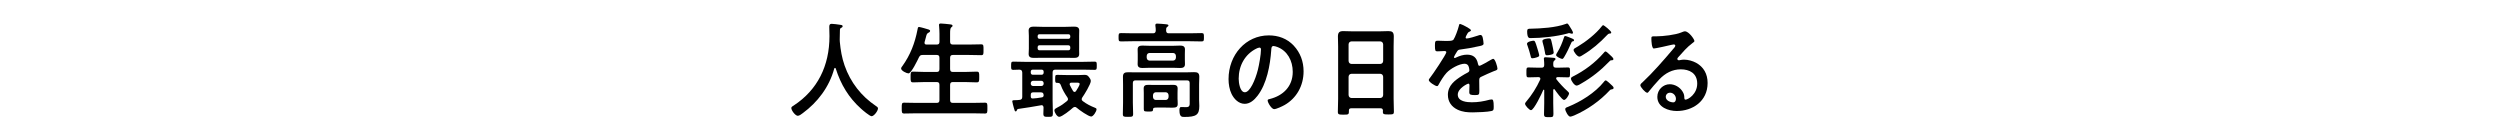 <?xml version="1.0" encoding="UTF-8"?>
<svg id="_レイヤー_3" data-name="レイヤー 3" xmlns="http://www.w3.org/2000/svg" viewBox="0 0 720 40">
  <defs>
    <style>
      .cls-1 {
        stroke-width: 0px;
      }
    </style>
  </defs>
  <path class="cls-1" d="m240.48,19.55c-.11,0-.2.12-.22.21-1.45,5.34-4.83,9.72-9.04,12.81-.36.27-1,.78-1.45.78-.7,0-1.87-1.53-1.87-2.25,0-.33.36-.51.7-.72,6.83-4.47,10.29-11.4,10.29-19.98,0-.87-.06-1.74-.06-2.64,0-.54.11-.9.67-.9.42,0,1.92.18,2.4.27.28.03.78.06.78.42,0,.3-.31.42-.5.51-.2.12-.25.27-.28.51,0,.93-.03,1.89-.06,2.85,0,.21.03.45.03.66.22,2.34.59,4.56,1.37,6.78,1.7,4.89,4.85,8.85,8.95,11.61.28.18.67.42.67.72,0,.78-1.17,2.28-1.84,2.28-.53,0-2.59-1.74-3.07-2.19-3.49-3.12-5.8-6.93-7.25-11.52-.06-.12-.11-.21-.22-.21Z"/>
  <path class="cls-1" d="m269.79,12.83c.56,0,.78-.24.78-.81v-2.28c0-.78-.06-1.59-.11-2.25,0-.09-.03-.21-.03-.3,0-.36.25-.42.53-.42.39,0,2.2.18,2.65.24.25.03.72.06.72.42,0,.21-.14.27-.36.45-.31.27-.34.84-.34,1.89v2.25c0,.57.25.81.78.81h4.74c1.14,0,2.29-.06,3.43-.06.72,0,.67.39.67,1.56s.06,1.56-.67,1.56c-1.14,0-2.29-.06-3.43-.06h-4.74c-.53,0-.78.24-.78.84v3.21c0,.6.25.84.78.84h3.54c1.12,0,2.23-.09,3.35-.09.75,0,.72.42.72,1.53s.03,1.56-.72,1.56c-1.12,0-2.23-.09-3.35-.09h-3.54c-.53,0-.78.24-.78.84v4.35c0,.57.25.81.78.81h5.77c1.14,0,2.32-.06,3.49-.06.75,0,.7.39.7,1.56s.03,1.56-.7,1.56c-1.17,0-2.32-.06-3.49-.06h-16.29c-1.14,0-2.31.06-3.49.06-.72,0-.7-.39-.7-1.56s-.03-1.56.7-1.56c1.17,0,2.34.06,3.49.06h5.89c.56,0,.78-.24.78-.81v-4.35c0-.6-.22-.84-.78-.84h-3.46c-1.12,0-2.2.09-3.32.09-.78,0-.75-.39-.75-1.56s-.03-1.53.75-1.53c1.12,0,2.2.09,3.32.09h3.46c.56,0,.78-.24.78-.84v-3.21c0-.6-.22-.84-.78-.84h-4.07c-.56,0-.78.15-1.06.69-.39.81-2.2,4.62-3.01,4.62-.5,0-2.12-.75-2.12-1.41,0-.27.28-.6.42-.78,2.26-3.18,3.54-6.51,4.3-10.41.06-.33.08-.78.45-.78.2,0,1.12.27,1.37.33,1.34.39,1.81.45,1.81.81,0,.3-.31.45-.5.54-.45.24-.5.45-.75,1.44-.08.3-.2.72-.33,1.2-.03.09-.03.15-.03.24,0,.39.25.51.59.51h2.96Z"/>
  <path class="cls-1" d="m293.26,31.37c-.25.03-.28.12-.39.36-.08.18-.17.36-.36.36-.25,0-.33-.33-.53-1.05-.08-.33-.45-1.59-.45-1.86,0-.3.25-.33.84-.33.42,0,.89-.03,1.31-.09.53-.06.73-.33.73-.9v-6.96c-.06-.6-.22-.78-.78-.84-.61.03-1.23.06-1.84.06s-.59-.33-.59-1.17c0-.93.03-1.2.59-1.2,1.09,0,2.18.06,3.26.06h16.99c1.06,0,2.15-.06,3.24-.06.59,0,.59.3.59,1.17s0,1.2-.56,1.2c-1.09,0-2.18-.06-3.26-.06h-8.12c-.53,0-.78.24-.78.84v7.98c0,1.26.08,2.55.08,3.81,0,.93-.28.96-1.37.96-1,0-1.37-.03-1.37-.9,0-.6.03-1.2.05-1.8-.03-.39-.2-.66-.58-.66-.06,0-.11.03-.14.03-2.18.39-4.35.75-6.55,1.05Zm17.52-17.34c0,.54.03,1.02.03,1.53,0,.99-.75,1.11-1.51,1.11s-1.59-.03-2.4-.03h-6.75c-.78,0-1.56.03-2.34.03s-1.56-.09-1.56-1.11c0-.45.06-.93.06-1.53v-3.72c0-.57-.06-1.05-.06-1.53,0-.96.75-1.11,1.51-1.11s1.59.06,2.4.06h6.75c.78,0,1.56-.06,2.37-.06.73,0,1.54.09,1.54,1.11,0,.51-.03,1.02-.03,1.53v3.72Zm-13.92,6.93c.03.33.22.54.53.57h2.65c.31-.03.5-.24.53-.57v-.33c0-.36-.22-.54-.53-.57h-2.65c-.31.03-.53.21-.53.57v.33Zm0,3.12c0,.42.28.69.67.69h2.37c.39,0,.67-.27.67-.69v-.09c0-.42-.28-.72-.67-.72h-2.37c-.39,0-.67.3-.67.72v.09Zm.67,2.52c-.47,0-.67.21-.67.72v.42c0,.39.14.63.53.63.64,0,1.79-.18,2.68-.33.36-.06.47-.24.5-.63-.03-.57-.25-.81-.78-.81h-2.26Zm10.71-16.17c0-.36-.22-.57-.53-.57h-8.34c-.33,0-.53.21-.53.57v.18c0,.33.2.57.53.57h8.34c.31,0,.53-.24.53-.57v-.18Zm-8.87,2.61c-.33,0-.53.21-.53.57v.3c0,.36.2.57.53.57h8.34c.31,0,.53-.21.53-.57v-.3c0-.36-.22-.54-.53-.57h-8.34Zm10.18,17.76c-.22,0-.39.12-.56.24-.67.63-3.15,2.61-3.93,2.61-.64,0-1.39-1.29-1.39-1.86,0-.45.59-.69.92-.87,1.06-.54,1.73-1.02,2.68-1.8.17-.15.31-.3.31-.57,0-.21-.08-.36-.2-.54-.67-.96-1.45-2.28-1.84-3.42-.17-.45-.36-.72-.87-.72h-.25c-.56,0-.53-.39-.53-1.14,0-.93,0-1.17.59-1.17.98,0,1.98.06,2.98.06h3.12c.59,0,1.17-.06,1.76-.06.61,0,.89.12,1.28.63.25.3.53.72.53,1.14,0,.9-1.87,3.93-2.45,4.74-.08.12-.17.3-.17.48,0,.27.11.42.31.57,1.06.81,2.23,1.41,3.46,1.89.25.09.5.18.5.48,0,.6-.95,2.07-1.53,2.07-.78,0-3.46-1.89-4.13-2.49-.2-.15-.33-.27-.59-.27Zm-.08-4.32c.22,0,.34-.15.45-.3.22-.33,1.03-1.62,1.03-1.98s-.31-.39-.89-.39h-1.51c-.25,0-.5.12-.5.45,0,.09.06.18.08.27.31.6.53,1.08.89,1.65.11.15.22.3.45.3Z"/>
  <path class="cls-1" d="m336.6,9.59h5.97c1.14,0,2.32-.06,3.46-.06.7,0,.7.24.7,1.2s0,1.2-.7,1.2c-1.14,0-2.31-.06-3.46-.06h-16.26c-1.14,0-2.32.06-3.46.06-.7,0-.7-.27-.7-1.2s0-1.2.7-1.2c1.14,0,2.31.06,3.46.06h5.77c.5,0,.75-.21.78-.81,0-.39-.03-.93-.11-1.35v-.24c0-.36.28-.39.53-.39.42,0,2.01.12,2.48.18.22.03.75.03.75.36,0,.18-.17.27-.36.42-.31.21-.31.54-.31,1.02.03.57.22.81.75.81Zm6.03,14.37c0-.57-.22-.81-.78-.81h-14.81c-.56,0-.78.24-.78.81v5.58c0,1.08.08,2.19.08,3.27,0,.84-.31.84-1.48.84s-1.48,0-1.48-.81c0-1.11.06-2.19.06-3.3v-5.16c0-.78-.03-1.53-.03-2.28,0-1.11.59-1.29,1.48-1.29.81,0,1.59.03,2.4.03h14.14c.84,0,1.65-.06,2.46-.06.92,0,1.51.18,1.51,1.32,0,.75-.06,1.5-.06,2.22v4.44c0,.6.06,1.17.06,1.77,0,2.55-.89,3.15-4.3,3.15-.73,0-1.42,0-1.42-1.92,0-.39.03-.93.47-.93.5,0,.98.03,1.48.03,1.09,0,1-.66,1-1.56v-5.34Zm-1.39-6.81c0,.45.03.9.03,1.35,0,.93-.67,1.08-1.39,1.08s-1.39-.06-2.09-.06h-6.64c-.7,0-1.39.06-2.09.06s-1.42-.12-1.42-1.08c0-.39.03-.75.03-1.35v-1.59c0-.63-.03-.96-.03-1.35,0-.93.67-1.08,1.39-1.08s1.39.06,2.12.06h6.64c.67,0,1.37-.06,2.06-.06s1.42.12,1.42,1.08c0,.45-.03.9-.03,1.35v1.59Zm-2.09,11.55c0,.42.03.84.03,1.26,0,.9-.5,1.05-1.62,1.05-.47,0-1.09-.03-1.79-.03h-2.65c-.92,0-1.03.09-1.06.69-.03.48-.45.45-1.34.45-1.06,0-1.31,0-1.31-.72v-4.62c0-.45-.03-.87-.03-1.32,0-.87.58-1.02,1.28-1.02s1.42.03,2.12.03h2.98c.7,0,1.39-.03,2.09-.03s1.31.12,1.31,1.05c0,.42-.03.84-.03,1.29v1.92Zm-8.9-12.09c.06.51.28.78.78.84h6.86c.47-.06.73-.33.78-.84v-.51c-.06-.51-.31-.78-.78-.84h-6.86c-.5.06-.72.33-.78.84v.51Zm1.81,11.34c.06.51.31.78.78.84h2.93c.47-.06.72-.33.78-.84v-.54c-.06-.51-.31-.78-.78-.84h-2.93c-.47.06-.72.33-.78.84v.54Z"/>
  <path class="cls-1" d="m372.61,13.16c1.87,2.01,2.82,4.53,2.82,7.38,0,4.17-2.04,7.74-5.44,9.69-.64.36-2.37,1.2-3.04,1.2-.73,0-1.87-1.86-1.87-2.52,0-.3.42-.36.7-.42,3.65-.93,6.53-3.51,6.53-7.8,0-3.21-1.56-6.09-4.46-7.17-.25-.09-.81-.27-1.06-.27-.64,0-.64.66-.67,1.17-.31,4.38-1.28,9.72-3.96,13.17-.92,1.2-2.15,2.31-3.68,2.31-1.7,0-3.04-1.32-3.79-2.85-.61-1.23-.87-2.85-.87-4.26,0-7.02,4.99-12.6,11.58-12.6,2.73,0,5.24.87,7.22,2.97Zm-10.85.87c-3.18,1.62-5.02,4.83-5.02,8.64,0,1.11.36,3.9,1.79,3.9s2.96-3.42,3.74-6.48c.36-1.44.89-4.41.89-5.85,0-.3-.14-.54-.45-.54-.22,0-.73.21-.95.33Z"/>
  <path class="cls-1" d="m397.63,31.19h-8.51c-.45,0-.64.21-.64.69v.3c0,.84-.28.84-1.59.84-1.2,0-1.59,0-1.59-.81,0-1.26.08-2.52.08-3.75v-15.09c0-.96-.06-1.89-.06-2.85,0-1.2.45-1.56,1.53-1.56.81,0,1.62.06,2.45.06h8.15c.81,0,1.62-.06,2.43-.06,1.06,0,1.53.3,1.53,1.53,0,.96-.05,1.92-.05,2.88v15.03c0,1.26.08,2.49.08,3.75,0,.84-.34.81-1.59.81s-1.59,0-1.59-.81c0-.09,0-.18.03-.27-.03-.48-.22-.69-.67-.69Zm-.06-12.78c.47-.06.73-.33.78-.84v-4.8c-.06-.51-.31-.78-.78-.84h-8.4c-.47.06-.73.33-.78.84v4.8c.06.51.31.78.78.84h8.4Zm-9.18,8.97c.06.51.31.78.78.84h8.4c.47-.06.73-.33.78-.84v-5.28c-.06-.51-.31-.78-.78-.84h-8.4c-.47.06-.73.33-.78.84v5.28Z"/>
  <path class="cls-1" d="m423.63,8.72c0,.18-.2.3-.33.36-.45.18-.56.33-.92,1.02-.08.15-.28.51-.28.69,0,.21.14.3.31.3.56,0,2.65-.63,3.24-.84.2-.09.5-.18.7-.18.47,0,.61.48.7.9.08.39.22,1.2.22,1.62,0,.51-.89.63-1.48.75-1.76.39-3.51.72-5.27.93-.45.06-.56.12-.84.48-.17.24-.95,1.53-.95,1.74,0,.12.11.21.22.21.17,0,.36-.09.5-.18.95-.45,2.01-.78,3.04-.78,1.79,0,2.82.81,3.18,2.7.06.27.14.51.42.51.33,0,2.82-1.44,3.26-1.71.2-.09.5-.3.72-.3.53,0,1.2,2.31,1.2,2.82,0,.36-.31.48-.84.66-.11.06-.25.09-.39.15-1.12.45-2.2.96-3.29,1.47-.5.21-.73.39-.73.99v.39c0,.93.03,1.83.03,2.76,0,1.08-.14,1.2-1.2,1.2-1.2,0-1.7-.06-1.7-.84,0-.66.06-1.32.06-1.95,0-.27-.08-.51-.36-.51-.14,0-3.01,1.32-3.01,3.18,0,2.01,2.71,2.19,4.04,2.19,1.87,0,3.38-.27,5.19-.75.17-.03.36-.06.56-.06.36,0,.56.33.56,2.04,0,.9-.03,1.14-.64,1.29-1.06.27-4.16.39-5.36.39-1.59,0-2.93-.09-4.41-.78-1.7-.81-2.79-2.25-2.79-4.29,0-2.7,2.04-4.17,3.96-5.4.56-.36,1.14-.69,1.73-.99.28-.15.5-.33.5-.69,0-.21-.08-.63-.14-.84-.14-.66-.59-1.02-1.23-1.02-1.56,0-4.13,1.44-5.22,2.64-.81.87-1.76,2.43-2.34,3.51-.08.15-.2.3-.39.3-.5,0-2.37-1.2-2.37-1.74,0-.24.22-.48.36-.66.64-.75,4.69-6.78,4.69-7.35,0-.27-.22-.36-.61-.36-.45,0-1.09.09-1.95.09-.61,0-.72-.15-.72-1.68,0-1.2.11-1.38.81-1.38.47,0,1.2.06,2.01.06h.81c.73,0,1.48-.03,1.73-.39.47-.66,1.31-3,1.51-3.87.06-.33.11-.63.39-.63.25,0,3.12,1.38,3.12,1.83Z"/>
  <path class="cls-1" d="m447.53,25.67c-.14,0-.2.15-.2.27v3.75c0,1.05.06,2.1.06,3.15,0,.9-.28.9-1.34.9s-1.37-.03-1.37-.87c0-1.08.06-2.13.06-3.18v-3.66c0-.12-.03-.21-.14-.21-.06,0-.11.06-.14.09-.39.96-2.68,5.82-3.54,5.82-.45,0-1.7-1.32-1.7-1.83,0-.27.17-.39.33-.63,1.59-1.86,2.98-4.05,4.02-6.33.03-.09.06-.18.06-.27,0-.42-.42-.45-.53-.45h-.31c-.86,0-1.73.06-2.57.06-.64,0-.61-.33-.61-1.44s-.03-1.41.61-1.41c.86,0,1.7.06,2.57.06h1.2c.53,0,.73-.21.75-.78.03-.45-.06-1.08-.08-1.53,0-.09-.03-.21-.03-.3,0-.33.25-.39.5-.39.45,0,1.62.12,2.12.15.28.03.73,0,.73.36,0,.24-.2.36-.33.45-.28.24-.33.48-.31,1.26,0,.57.25.78.78.78h.87c.87,0,1.73-.06,2.57-.06.67,0,.61.36.61,1.44s.03,1.41-.61,1.41c-.87,0-1.7-.06-2.57-.06h-.39c-.22,0-.42.09-.42.36,0,.12.03.18.08.27.7.93,2.2,2.55,3.07,3.3.17.18.56.48.56.72,0,.54-.89,1.92-1.45,1.92s-2.32-2.46-2.68-3c-.06-.09-.11-.12-.22-.12Zm-4.94-9.15c-.31.09-.89.27-1.23.27-.42,0-.45-.27-.53-.63-.2-.87-.61-2.22-.92-3.06-.06-.15-.14-.33-.14-.48,0-.69,1.7-.9,1.87-.9.42,0,.53.3,1.09,2.13.11.36.56,1.8.56,2.07,0,.3-.11.39-.7.6Zm10.12-6.81c-.14,0-.36-.09-.5-.12-.08-.03-.17-.06-.28-.06-.17,0-.36.06-.5.12-3.21.87-7.36,1.32-10.66,1.32-.39,0-.95,0-.95-1.98,0-.69.36-.72.89-.72,3.12-.06,7.28-.3,10.24-1.38.14-.06.25-.12.39-.12.28,0,.67.75.84,1.02.2.3.84,1.29.84,1.62,0,.21-.14.3-.31.3Zm-6.22,6.09c-.22.06-.78.12-1,.12-.42,0-.47-.3-.56-.93-.14-.93-.39-1.86-.64-2.76-.03-.12-.08-.33-.08-.45,0-.57,1.56-.72,1.95-.72.53,0,.53.24.86,1.68.08.42.45,2.04.45,2.37,0,.45-.36.54-.98.69Zm6.39-3.87c-.2.06-.28.21-.36.42-.53,1.26-1.34,2.94-2.04,4.08-.14.21-.31.54-.56.54s-1.76-.6-1.76-1.11c0-.24.25-.63.39-.84.78-1.26,1.37-2.7,1.84-4.14.06-.21.14-.51.39-.51.22,0,1.42.48,1.76.63.42.18.78.27.78.6,0,.27-.25.3-.45.33Zm11.19,13.83c-.22.03-.28.06-.45.24-2.87,3.09-6.44,5.58-10.21,7.23-.31.12-.89.36-1.2.36-.56,0-1.42-1.62-1.42-2.16,0-.45.56-.57.87-.69,3.6-1.47,7.7-3.99,10.24-7.14.14-.18.33-.45.56-.45.28,0,1.56,1.23,1.9,1.56.17.15.36.39.36.63,0,.33-.42.39-.64.42Zm0-8.4c-.33.03-.36.12-.72.48-2.34,2.43-4.96,4.5-7.84,6.15-.34.21-1.06.66-1.45.66-.64,0-1.62-1.44-1.62-1.98,0-.36.28-.51.53-.63,3.32-1.65,6.39-3.93,8.9-6.81.11-.15.33-.42.53-.42.25,0,1,.75,1.23.96.28.27,1.03.87,1.03,1.23,0,.39-.42.36-.59.36Zm-.59-7.68c-.25.03-.45.21-.61.39-2.12,2.25-4.38,4.2-7,5.76-.28.18-.72.48-1.03.48-.59,0-1.65-1.41-1.65-1.92,0-.36.31-.48,1.26-1.02,2.23-1.32,5.22-3.66,6.83-5.76.14-.15.28-.36.47-.36.17,0,2.29,1.65,2.29,2.1,0,.33-.36.33-.56.33Z"/>
  <path class="cls-1" d="m488,11.81c0,.21-.31.39-.61.63-1.56,1.17-2.73,2.55-4.04,4.02-.11.12-.28.33-.28.51,0,.24.22.39.47.39.11,0,.25-.03.36-.06.36-.09.78-.12,1.14-.12,1.12,0,2.43.36,3.43.9,2.18,1.2,3.32,3.21,3.32,5.82,0,5.31-4.38,8.07-8.87,8.07-2.32,0-5.61-1.02-5.61-4.08,0-2.07,1.7-3.63,3.57-3.63,1.45,0,2.93.84,3.71,2.13.42.69.5,1.14.5,1.92.03.21.11.39.33.39.73,0,3.38-1.59,3.38-4.62s-2.29-4.11-4.71-4.11-4.46,1.05-6.25,2.94c-1.09,1.14-2.09,2.37-3.1,3.6-.08.12-.17.21-.31.21-.59,0-2.01-1.68-2.01-2.16,0-.36.42-.69.67-.9,2.87-2.67,6.11-6.39,8.67-9.42.22-.24.73-.78.73-1.08,0-.27-.25-.36-.47-.36-.14,0-.5.09-.67.12-.67.18-4.6,1.05-5.05,1.05-.61,0-.7-2.25-.7-2.76,0-.69.03-.75.87-.75h.67c1.79,0,5.44-.42,7.06-1.11.31-.12.75-.33,1.06-.33,1.12,0,2.73,2.28,2.73,2.79Zm-7.06,14.88c-.61,0-1.2.48-1.2,1.2,0,1.08,1.34,1.59,2.18,1.59.53,0,.75-.54.75-1.02,0-.93-.75-1.77-1.73-1.77Z"/>
</svg>
